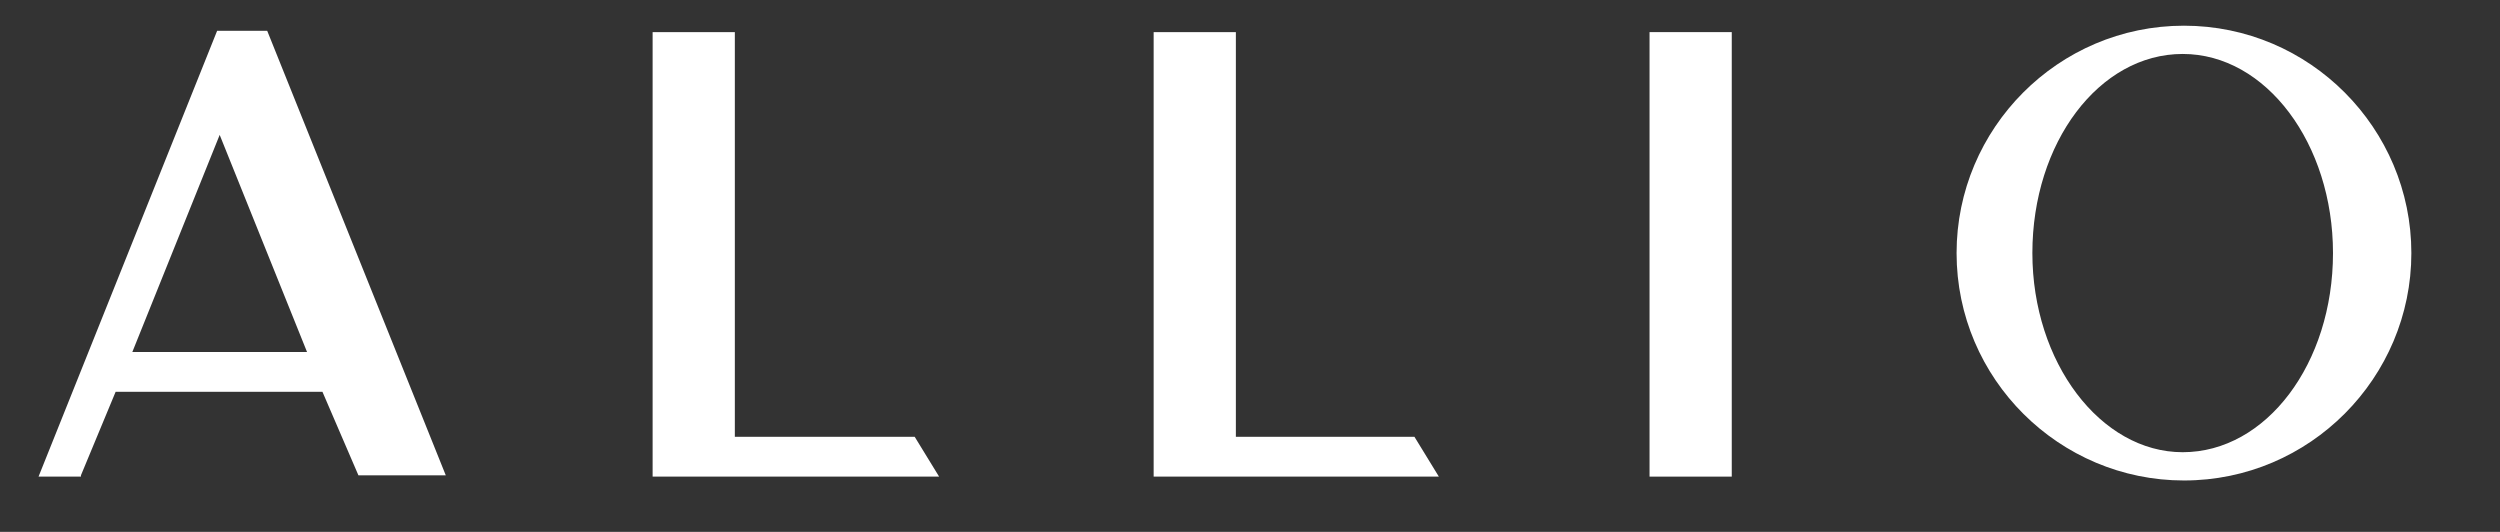<?xml version="1.0" encoding="UTF-8"?> <svg xmlns="http://www.w3.org/2000/svg" xmlns:xlink="http://www.w3.org/1999/xlink" version="1.1" id="Layer_1" x="0px" y="0px" viewBox="0 0 194.6 41.4" style="enable-background:new 0 0 194.6 41.4;" xml:space="preserve"><rect x="0" y="0" width="194.6" height="41.4" fill="#333333" stroke="none"/> <style type="text/css"> .st0{fill:#FFFFFF;} </style> <path class="st0" d="M57.2,2.5h-6.4v34.6h22.3L71.2,34H57.2V2.5z"></path> <path class="st0" d="M89.8,2.5h6.4V34h13.9l1.9,3.1H89.8V2.5z"></path> <path class="st0" d="M128.4,2.5h6.4v34.6h-6.4V2.5z"></path> <path class="st0" d="M170,2c-9.8,0-17.7,8-17.7,17.7c0,9.8,8,17.7,17.7,17.7c9.8,0,17.7-8,17.7-17.7C187.7,10,179.8,2,170,2z M181.6,19.7c0,8.6-5.2,15.5-11.7,15.5c-6.4,0-11.7-7-11.7-15.5c0-8.6,5.2-15.5,11.7-15.5C176.4,4.2,181.6,11.2,181.6,19.7z"></path> <path class="st0" d="M27.9,37h6.8L20.8,2.4h-3.9L3,37.1h3.3l0-0.1h0l2.7-6.5h16.1L27.9,37z M17.1,10.5l6.8,16.9H10.3L17.1,10.5z"></path> </svg> 